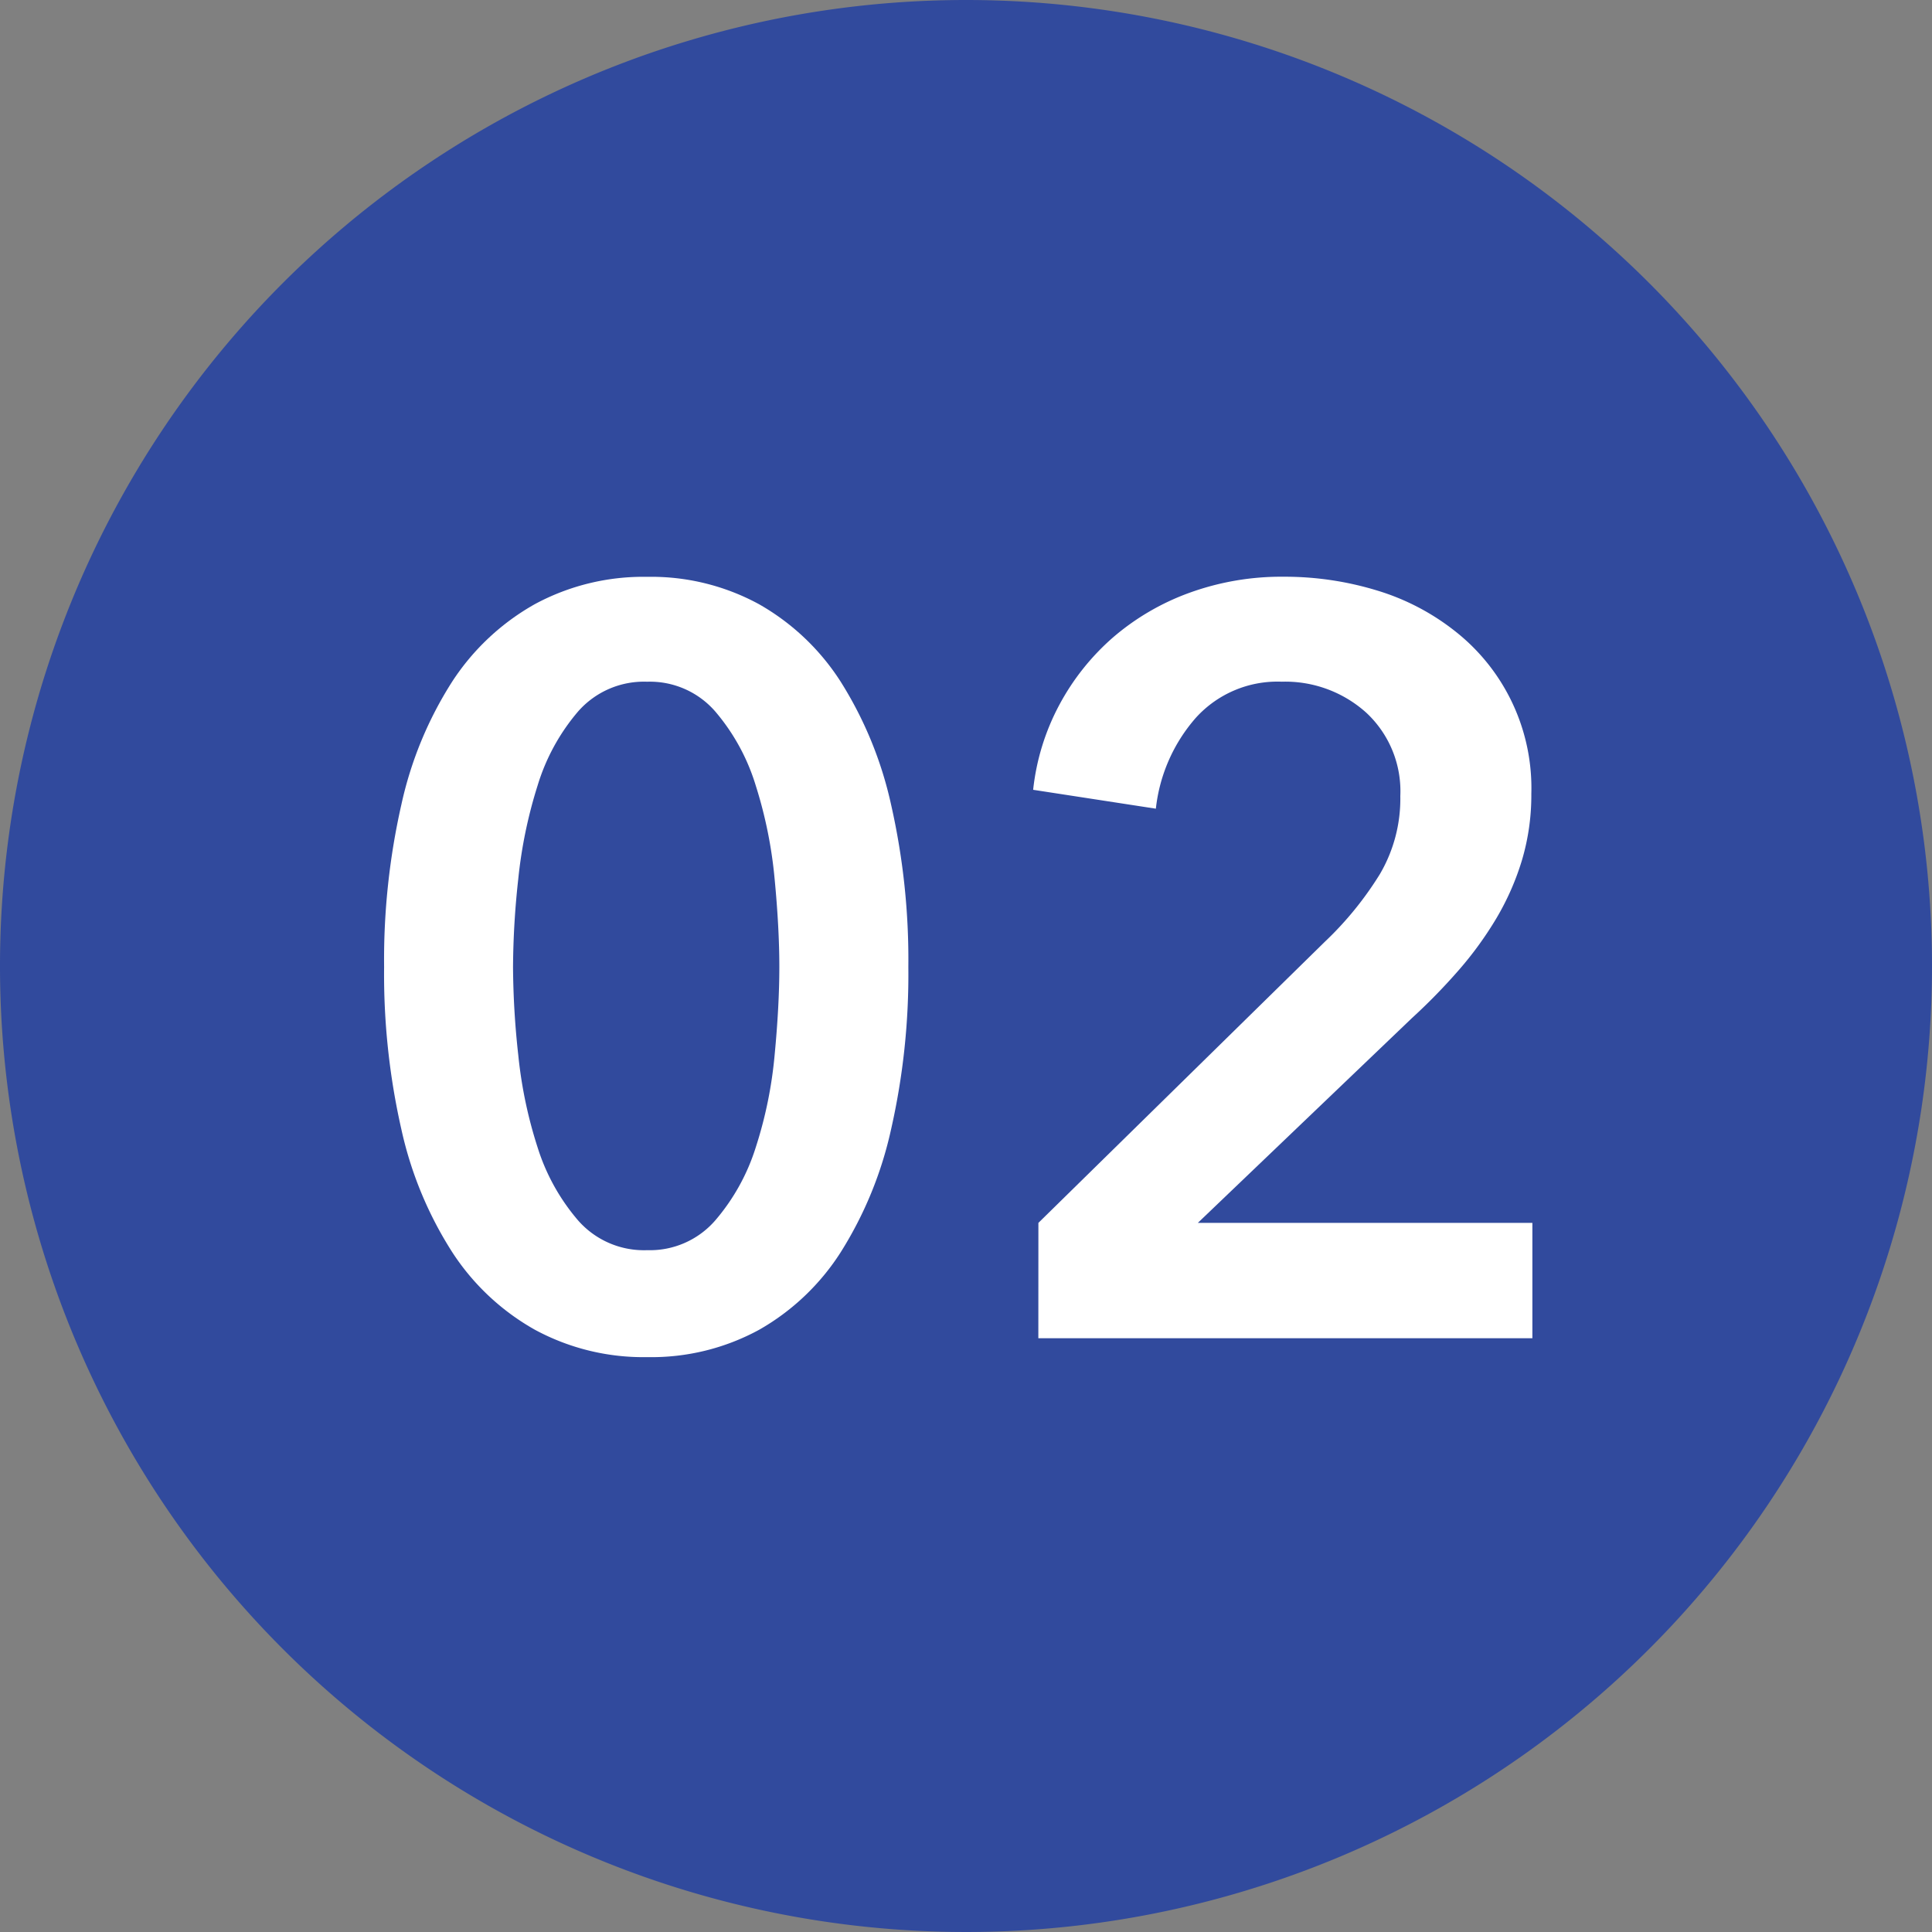 <svg xmlns="http://www.w3.org/2000/svg" width="70" height="70" viewBox="0 0 70 70">
  <rect x="0" y="0" width="70" height="70" fill="#808080" stroke="none"/>
  <g id="グループ_17232" data-name="グループ 17232" transform="translate(18007 14111)">
    <path id="パス_7301" data-name="パス 7301" d="M70,35A35,35,0,1,1,35,0,35,35,0,0,1,70,35" transform="translate(-18007 -14111)" fill="#314a9d"/>
    <path id="パス_7302" data-name="パス 7302" d="M32.911,35.035a25.381,25.381,0,0,1-.627,5.89,13.971,13.971,0,0,1-1.824,4.446A8.472,8.472,0,0,1,27.5,48.183a8.147,8.147,0,0,1-4.047.988,8.253,8.253,0,0,1-4.066-.988,8.577,8.577,0,0,1-3-2.812,13.692,13.692,0,0,1-1.843-4.446,25.381,25.381,0,0,1-.627-5.89,25.387,25.387,0,0,1,.627-5.89A13.692,13.692,0,0,1,16.381,24.7a8.586,8.586,0,0,1,3-2.812,8.264,8.264,0,0,1,4.066-.988,8.158,8.158,0,0,1,4.047.988A8.481,8.481,0,0,1,30.46,24.7a13.971,13.971,0,0,1,1.824,4.446,25.387,25.387,0,0,1,.627,5.89m-4.674,0q0-1.406-.171-3.192a16.015,16.015,0,0,0-.684-3.382,7.474,7.474,0,0,0-1.463-2.679,3.133,3.133,0,0,0-2.47-1.083,3.173,3.173,0,0,0-2.508,1.083,7.459,7.459,0,0,0-1.463,2.679,16.882,16.882,0,0,0-.7,3.382,30.425,30.425,0,0,0-.19,3.192,30.425,30.425,0,0,0,.19,3.192,16.128,16.128,0,0,0,.7,3.344,7.5,7.5,0,0,0,1.463,2.641,3.173,3.173,0,0,0,2.508,1.083,3.133,3.133,0,0,0,2.47-1.083,7.512,7.512,0,0,0,1.463-2.641,15.326,15.326,0,0,0,.684-3.344q.171-1.787.171-3.192" transform="translate(-18007 -14111)" fill="#fff"/>
    <path id="パス_7303" data-name="パス 7303" d="M37.623,44.307,48,34.123a12.2,12.2,0,0,0,1.995-2.451,5.394,5.394,0,0,0,.741-2.831A3.882,3.882,0,0,0,49.5,25.82a4.386,4.386,0,0,0-3.06-1.121,3.984,3.984,0,0,0-3.115,1.311A5.978,5.978,0,0,0,41.879,29.3l-4.446-.684a8.41,8.41,0,0,1,.949-3.078A8.65,8.65,0,0,1,40.321,23.1a8.874,8.874,0,0,1,2.755-1.615,9.765,9.765,0,0,1,3.439-.589,11.447,11.447,0,0,1,3.363.494,8.53,8.53,0,0,1,2.869,1.5,7.224,7.224,0,0,1,2.736,5.871,8.259,8.259,0,0,1-.342,2.413,9.54,9.54,0,0,1-.931,2.109,12.88,12.88,0,0,1-1.369,1.881,21.62,21.62,0,0,1-1.69,1.729L43.4,44.307H55.521v4.18h-17.9Z" transform="translate(-18007 -14111)" fill="#fff"/>
    <rect id="長方形_5905" data-name="長方形 5905" width="70" height="70" transform="translate(-18007 -14111)" fill="none"/>
  </g>
</svg>

